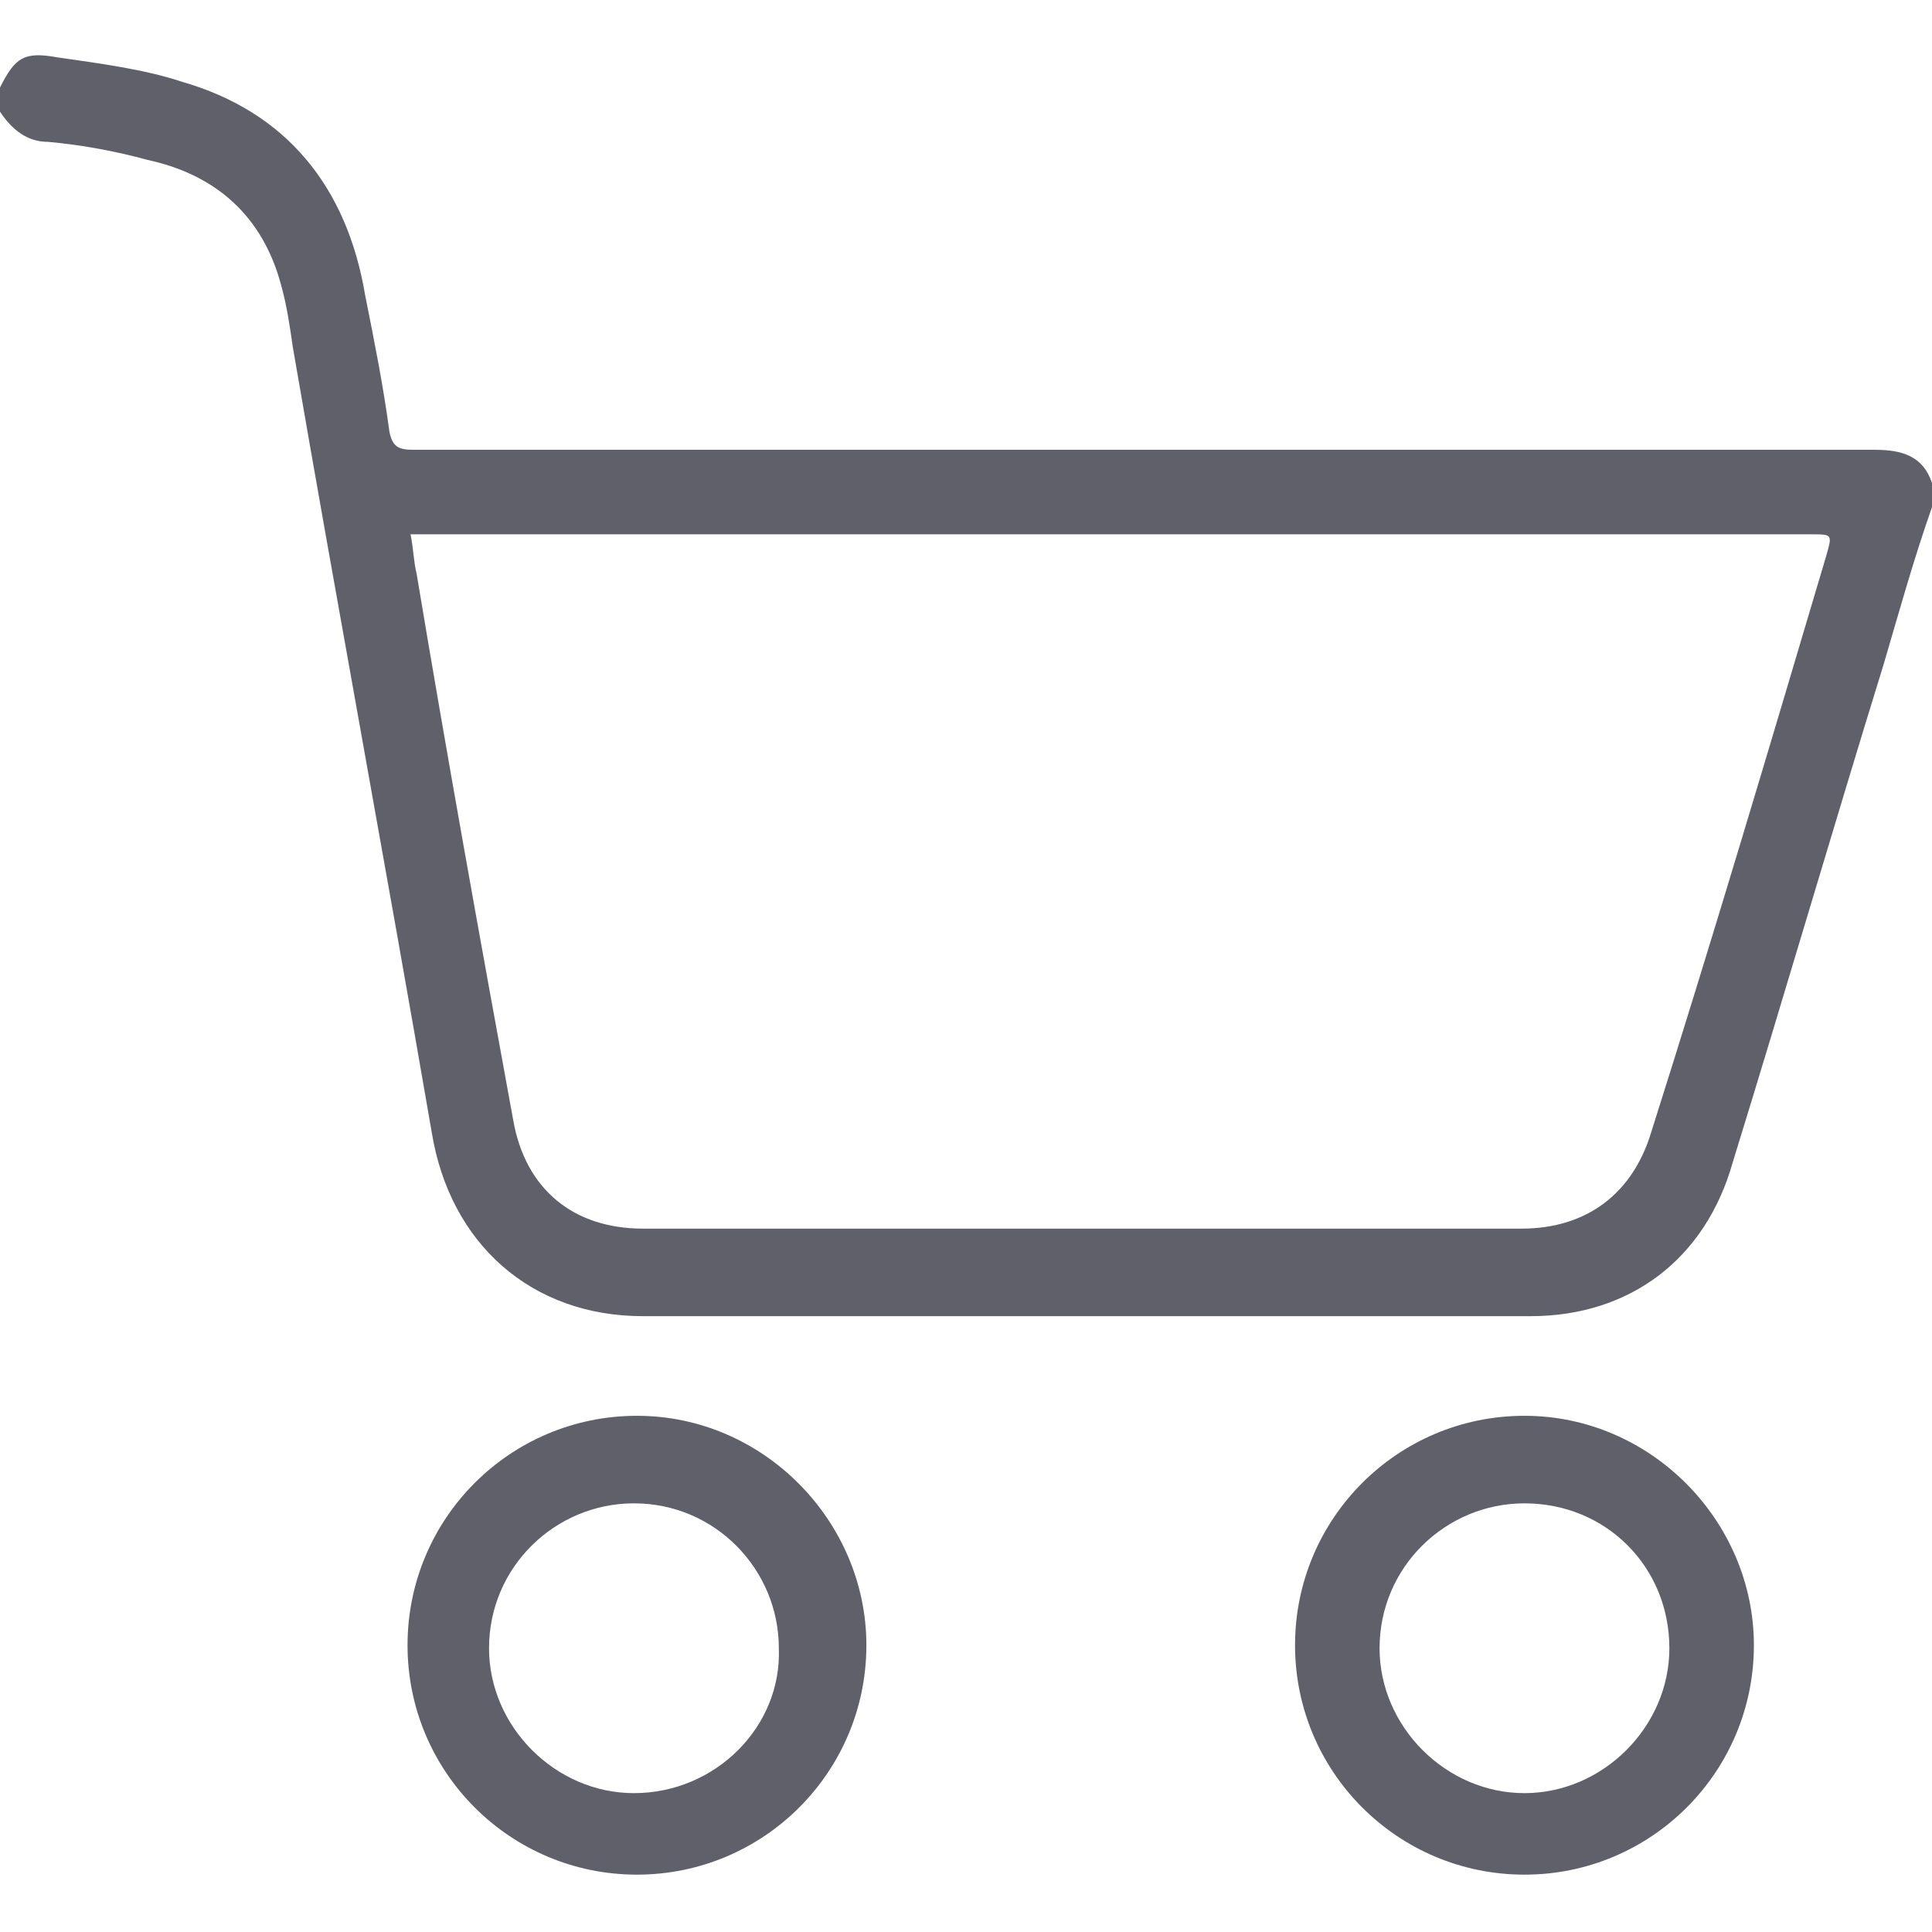 <?xml version="1.0" encoding="utf-8"?>
<!-- Generator: Adobe Illustrator 23.0.0, SVG Export Plug-In . SVG Version: 6.00 Build 0)  -->
<svg version="1.1" id="Layer_1" xmlns="http://www.w3.org/2000/svg" xmlns:xlink="http://www.w3.org/1999/xlink" x="0px" y="0px"
	 viewBox="0 0 64 64" style="enable-background:new 0 0 64 64;" xml:space="preserve">
<style type="text/css">
	.st0{fill-rule:evenodd;clip-rule:evenodd;fill:#60606A;}
</style>
<g>
	<path class="st0" d="M62.1,14.9c-16.1,0-32.3,0-48.4,0c-0.5,0-0.7-0.1-0.8-0.6c-0.2-1.5-0.5-3-0.8-4.5C11.5,6.2,9.5,3.7,6,2.7
		C4.8,2.3,3.3,2.1,1.9,1.9c-1.1-0.2-1.4,0-1.9,1c0,0.3,0,0.5,0,0.8c0.4,0.6,0.9,1,1.6,1C2.7,4.8,3.8,5,4.9,5.3
		c2.3,0.5,3.8,1.9,4.4,4.1c0.2,0.7,0.3,1.4,0.4,2.1c1.5,8.7,3.1,17.3,4.6,26c0.6,3.7,3.3,6.1,7,6.1c9.8,0,19.6,0,29.4,0
		c3.3,0,5.8-1.9,6.7-5.1c1.7-5.5,3.3-11,5-16.5c0.5-1.7,1-3.5,1.6-5.2c0-0.3,0-0.5,0-0.8C63.7,15.1,63,14.9,62.1,14.9z M60.5,18.4
		c-1.9,6.4-3.8,12.8-5.8,19.1c-0.6,2-2.1,3.2-4.3,3.2c-9.7,0-19.4,0-29.1,0c-2.3,0-3.9-1.3-4.3-3.6c-1.1-6-2.2-12.1-3.2-18.1
		c-0.1-0.4-0.1-0.8-0.2-1.3c0.3,0,0.5,0,0.7,0c15.2,0,30.4,0,45.7,0C60.7,17.7,60.7,17.7,60.5,18.4z"/>
	<path class="st0" d="M50.5,46.9c-4.2,0-7.6,3.4-7.6,7.6s3.4,7.6,7.6,7.6s7.6-3.4,7.6-7.6C58.1,50.4,54.7,46.9,50.5,46.9z
		 M50.5,59.4c-2.6,0-4.8-2.2-4.8-4.8c0-2.7,2.2-4.8,4.8-4.8c2.7,0,4.8,2.1,4.8,4.8C55.3,57.2,53.1,59.4,50.5,59.4z"/>
	<path class="st0" d="M21.1,46.9c-4.2,0-7.6,3.4-7.6,7.6s3.4,7.6,7.6,7.6s7.6-3.4,7.6-7.6C28.7,50.4,25.3,46.9,21.1,46.9z M21,59.4
		c-2.6,0-4.8-2.2-4.8-4.8c0-2.7,2.2-4.8,4.8-4.8c2.7,0,4.8,2.2,4.8,4.8C25.9,57.2,23.7,59.4,21,59.4z"/>
</g>
</svg>
